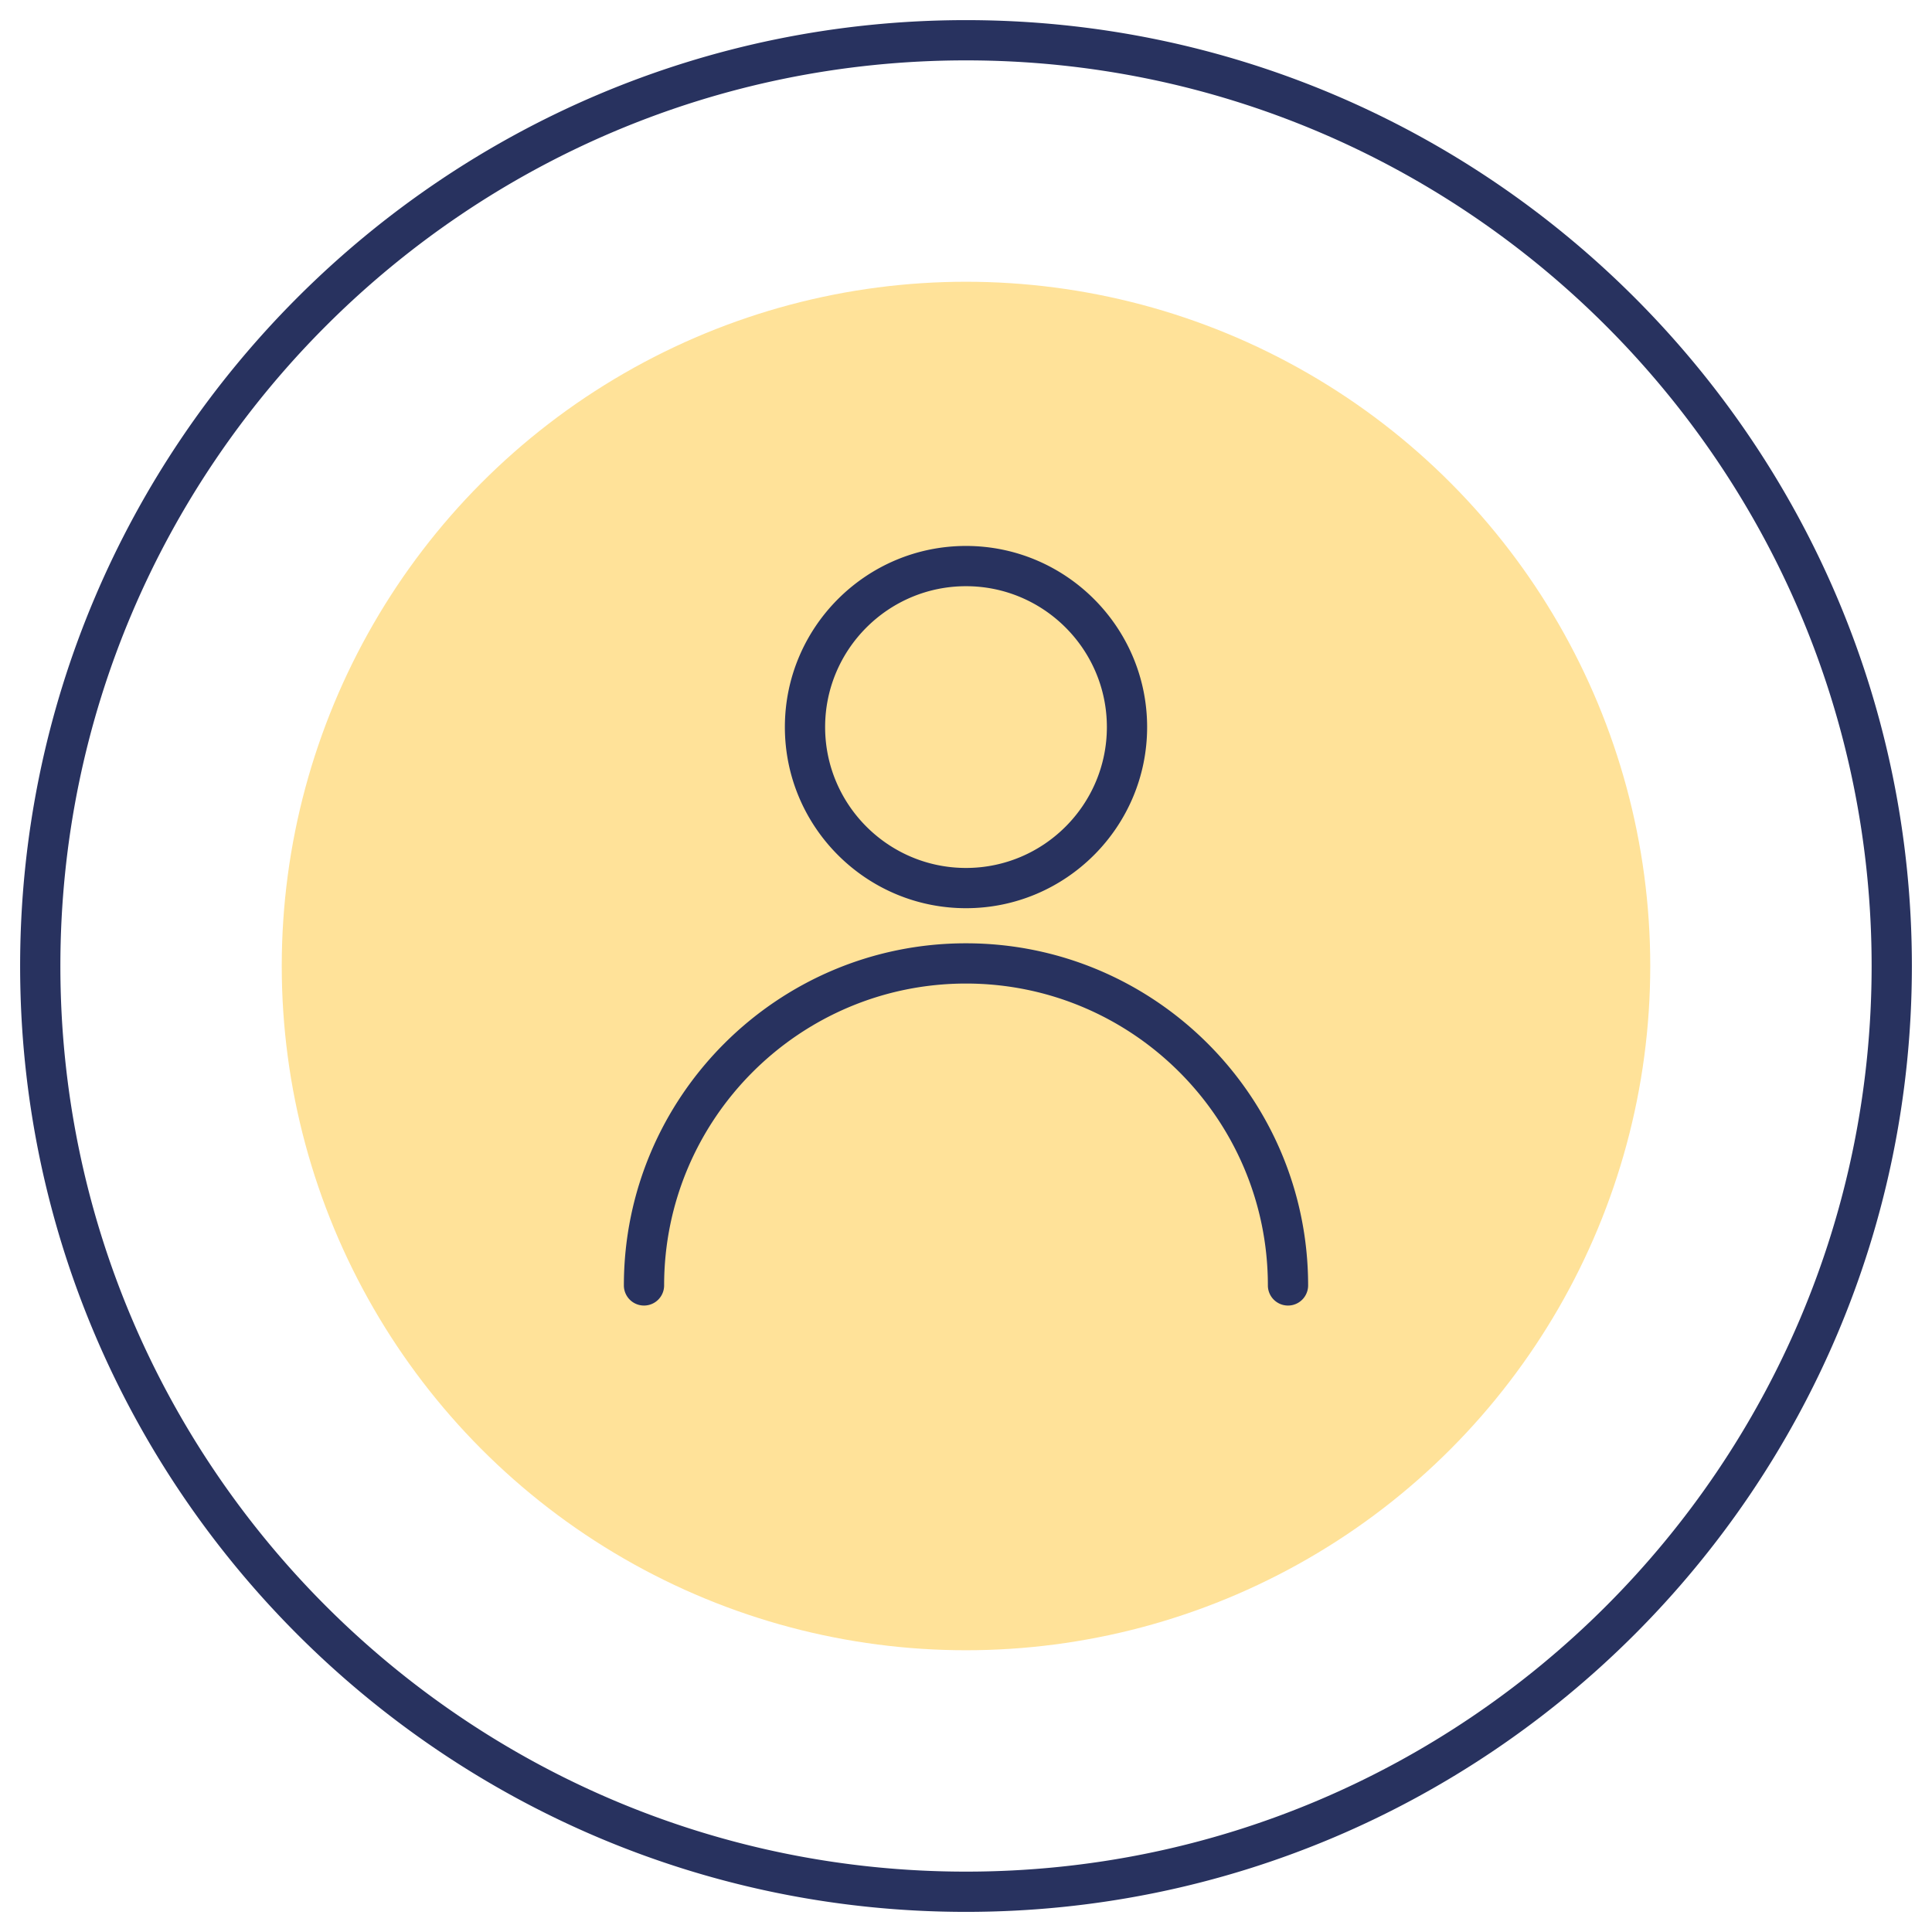 <svg xmlns="http://www.w3.org/2000/svg" width="48" height="48"><circle cx="24" cy="24" r="17" style="fill:#ffe299;stroke-width:0"/><path d="M24 .5C11.042.5.5 11.042.5 24S11.042 47.5 24 47.5 47.5 36.958 47.5 24 36.958.5 24 .5m0 46C11.593 46.5 1.5 36.406 1.5 24S11.593 1.5 24 1.5 46.5 11.594 46.5 24 36.407 46.5 24 46.5m0-23.936c2.481 0 4.5-2.02 4.5-4.5s-2.019-4.5-4.5-4.5-4.5 2.018-4.5 4.5 2.019 4.5 4.5 4.5m0-8c1.93 0 3.5 1.57 3.5 3.5s-1.57 3.5-3.5 3.5-3.5-1.57-3.5-3.5 1.57-3.5 3.5-3.5m0 8.872c-4.687 0-8.5 3.814-8.5 8.5a.5.5 0 1 0 1 0c0-4.135 3.364-7.5 7.5-7.5s7.5 3.365 7.5 7.5a.5.5 0 1 0 1 0c0-4.686-3.813-8.5-8.5-8.5" style="stroke-width:0;fill:#28325f"/></svg>